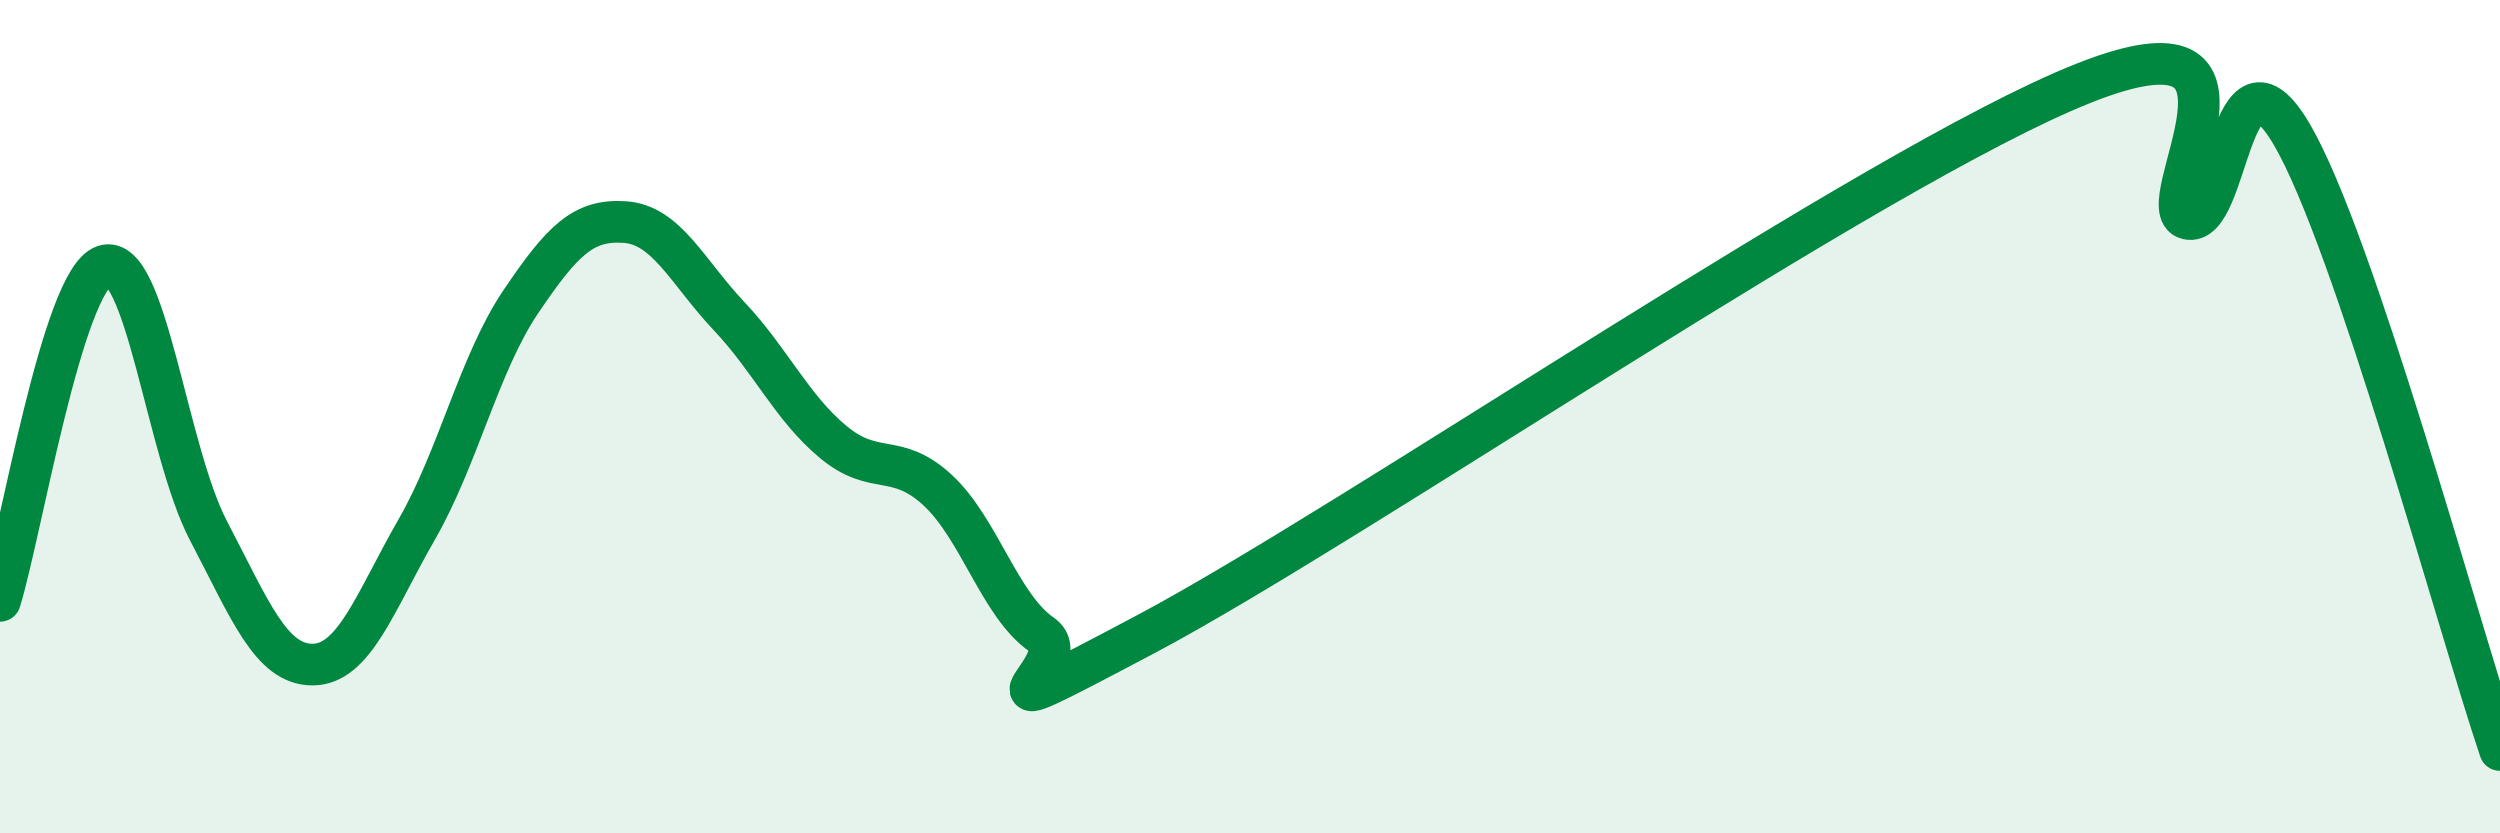 
    <svg width="60" height="20" viewBox="0 0 60 20" xmlns="http://www.w3.org/2000/svg">
      <path
        d="M 0,14.42 C 0.5,12.81 1.5,6.72 2.5,6.38 C 3.5,6.04 4,10.82 5,12.73 C 6,14.64 6.5,15.95 7.5,15.95 C 8.5,15.95 9,14.45 10,12.71 C 11,10.97 11.5,8.72 12.5,7.24 C 13.5,5.76 14,5.26 15,5.33 C 16,5.4 16.5,6.53 17.5,7.59 C 18.5,8.65 19,9.78 20,10.61 C 21,11.44 21.5,10.84 22.5,11.76 C 23.5,12.68 24,14.54 25,15.23 C 26,15.92 22.5,17.87 27.5,15.22 C 32.5,12.57 45,3.99 50,2 C 55,0.01 51.5,5.01 52.5,5.25 C 53.5,5.49 53.5,0.67 55,3.22 C 56.5,5.77 59,15.04 60,18L60 20L0 20Z"
        fill="#008740"
        opacity="0.1"
        stroke-linecap="round"
        stroke-linejoin="round"
      />
      <path
        d="M 0,14.42 C 0.5,12.81 1.5,6.72 2.5,6.38 C 3.5,6.04 4,10.82 5,12.73 C 6,14.64 6.5,15.95 7.5,15.95 C 8.5,15.95 9,14.45 10,12.71 C 11,10.97 11.5,8.72 12.5,7.24 C 13.5,5.76 14,5.26 15,5.33 C 16,5.4 16.5,6.53 17.5,7.59 C 18.5,8.65 19,9.78 20,10.61 C 21,11.44 21.5,10.84 22.5,11.76 C 23.5,12.68 24,14.54 25,15.23 C 26,15.92 22.5,17.87 27.5,15.22 C 32.5,12.57 45,3.99 50,2 C 55,0.01 51.5,5.01 52.5,5.25 C 53.5,5.49 53.5,0.67 55,3.22 C 56.5,5.77 59,15.04 60,18"
        stroke="#008740"
        stroke-width="1"
        fill="none"
        stroke-linecap="round"
        stroke-linejoin="round"
      />
    </svg>
  